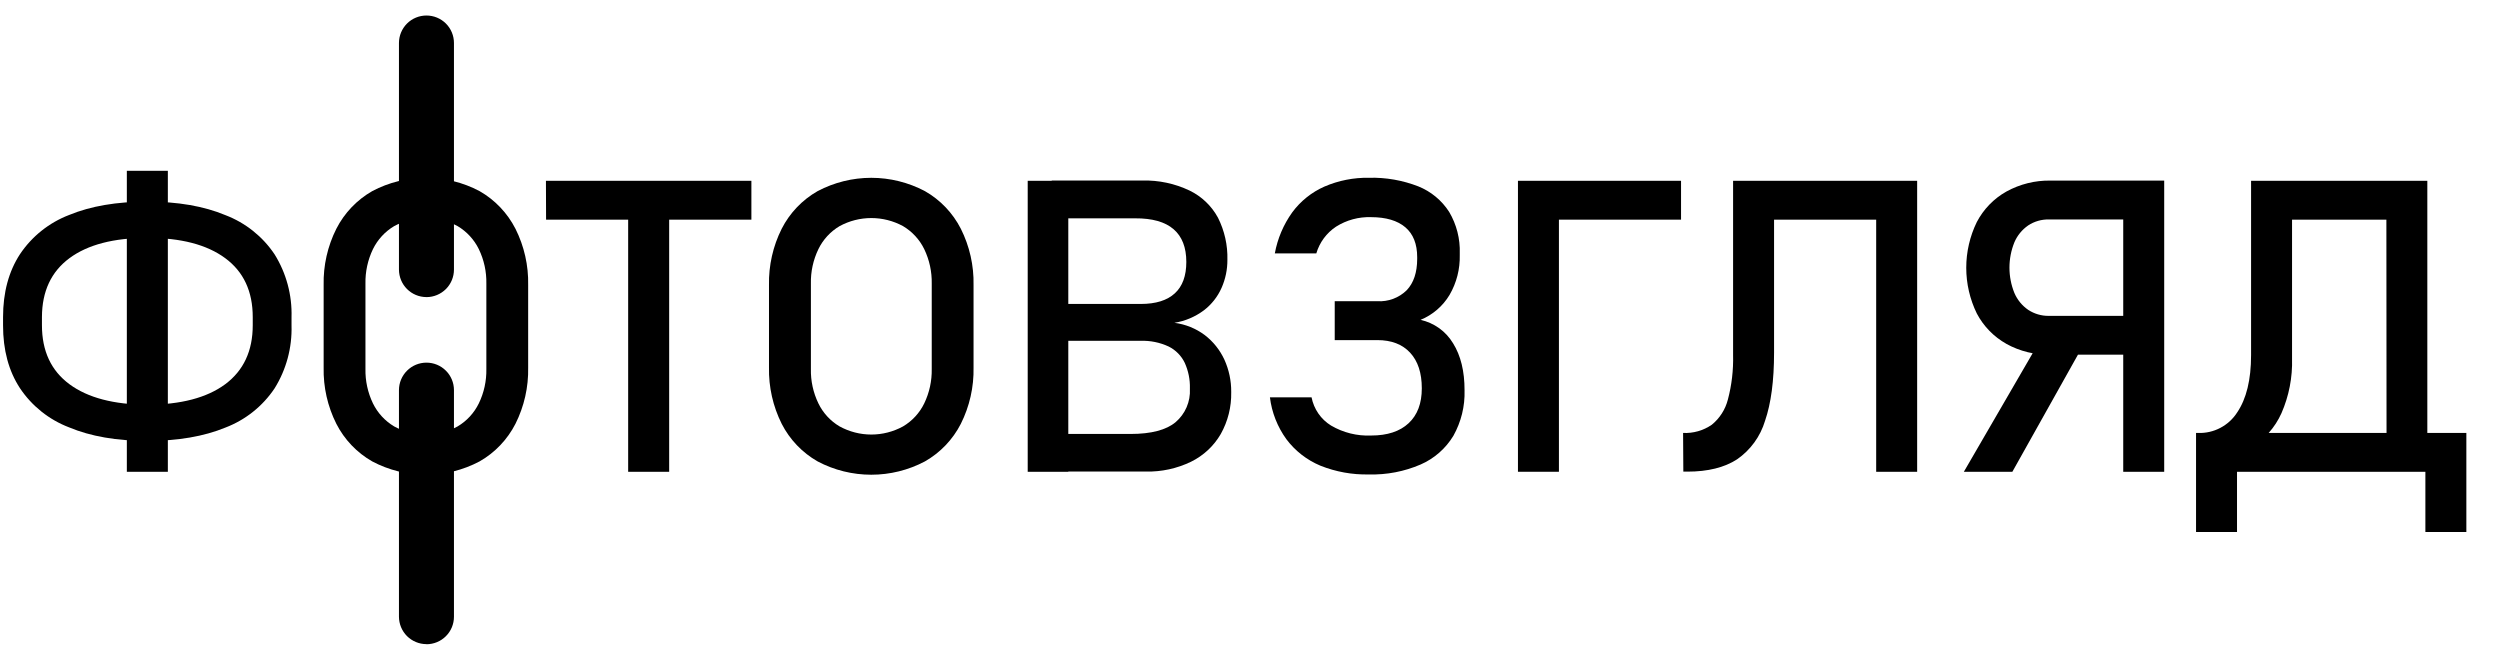 <svg width="72" height="19" viewBox="0 0 72 19" fill="none" xmlns="http://www.w3.org/2000/svg">
<g clip-path="url(#clip0_287_21723)">
<path d="M1.992 12.309C1.414 12.089 0.919 11.694 0.575 11.18C0.25 10.684 0.087 10.08 0.088 9.368V9.132C0.088 8.424 0.25 7.82 0.575 7.321C0.919 6.807 1.414 6.412 1.992 6.191C2.612 5.935 3.362 5.807 4.241 5.807C5.121 5.807 5.871 5.937 6.492 6.196C7.07 6.417 7.564 6.811 7.908 7.325C8.246 7.868 8.415 8.498 8.396 9.137V9.373C8.415 10.012 8.246 10.642 7.908 11.185C7.564 11.699 7.07 12.093 6.492 12.314C5.871 12.57 5.121 12.698 4.241 12.698C3.362 12.698 2.612 12.568 1.992 12.309ZM6.486 11.066C7.015 10.672 7.279 10.106 7.279 9.368V9.132C7.279 8.391 7.015 7.825 6.486 7.435C5.957 7.045 5.21 6.85 4.244 6.851C3.276 6.851 2.528 7.046 2.001 7.435C1.474 7.825 1.21 8.39 1.208 9.132V9.368C1.208 10.11 1.472 10.675 2.001 11.066C2.53 11.456 3.277 11.652 4.244 11.656C5.211 11.652 5.959 11.455 6.486 11.066ZM3.653 4.919H4.834V13.587H3.653V4.919Z" fill="black"/>
<path d="M10.721 13.289C10.278 13.037 9.919 12.66 9.687 12.206C9.434 11.703 9.309 11.146 9.321 10.584V8.209C9.309 7.647 9.434 7.09 9.687 6.588C9.919 6.134 10.278 5.757 10.721 5.504C11.197 5.252 11.727 5.121 12.266 5.121C12.804 5.121 13.335 5.252 13.811 5.504C14.254 5.757 14.613 6.134 14.845 6.588C15.097 7.09 15.223 7.647 15.211 8.209V10.584C15.223 11.146 15.097 11.703 14.845 12.206C14.613 12.66 14.254 13.037 13.811 13.289C13.335 13.541 12.804 13.673 12.266 13.673C11.727 13.673 11.197 13.541 10.721 13.289ZM13.179 12.281C13.443 12.125 13.655 11.894 13.79 11.618C13.94 11.309 14.014 10.968 14.007 10.624V8.169C14.014 7.825 13.94 7.485 13.79 7.175C13.655 6.899 13.443 6.669 13.179 6.512C12.899 6.36 12.585 6.28 12.266 6.28C11.947 6.28 11.633 6.36 11.352 6.512C11.088 6.669 10.876 6.9 10.741 7.175C10.592 7.485 10.518 7.826 10.525 8.169V10.624C10.518 10.968 10.592 11.308 10.741 11.618C10.876 11.894 11.088 12.124 11.352 12.281C11.633 12.435 11.947 12.515 12.266 12.515C12.585 12.515 12.899 12.435 13.179 12.281Z" fill="black"/>
<path d="M15.723 5.207H21.64V6.326H15.727L15.723 5.207ZM18.091 5.893H19.272V13.587H18.091V5.893Z" fill="black"/>
<path d="M23.548 13.289C23.105 13.037 22.745 12.66 22.513 12.206C22.261 11.703 22.136 11.146 22.147 10.584V8.209C22.136 7.647 22.261 7.09 22.513 6.588C22.745 6.133 23.105 5.756 23.548 5.504C24.024 5.253 24.554 5.121 25.093 5.121C25.631 5.121 26.161 5.253 26.637 5.504C27.08 5.756 27.44 6.133 27.672 6.588C27.924 7.09 28.05 7.647 28.038 8.209V10.584C28.05 11.146 27.924 11.703 27.672 12.206C27.44 12.66 27.08 13.037 26.637 13.289C26.161 13.541 25.631 13.672 25.093 13.672C24.554 13.672 24.024 13.541 23.548 13.289ZM26.007 12.281C26.271 12.125 26.484 11.894 26.618 11.618C26.767 11.308 26.841 10.968 26.834 10.624V8.169C26.841 7.826 26.767 7.485 26.618 7.175C26.484 6.899 26.271 6.669 26.007 6.512C25.727 6.36 25.413 6.28 25.094 6.28C24.775 6.28 24.461 6.36 24.181 6.512C23.916 6.669 23.704 6.899 23.57 7.175C23.42 7.485 23.346 7.826 23.354 8.169V10.624C23.346 10.968 23.42 11.308 23.57 11.618C23.704 11.894 23.916 12.125 24.181 12.281C24.461 12.434 24.775 12.515 25.094 12.515C25.413 12.515 25.727 12.434 26.007 12.281Z" fill="black"/>
<path d="M29.598 5.207H30.767V13.587H29.598V5.207ZM30.289 12.498H32.56C33.155 12.498 33.588 12.384 33.858 12.158C33.995 12.04 34.104 11.893 34.175 11.727C34.246 11.561 34.279 11.381 34.269 11.201V11.184C34.276 10.932 34.225 10.682 34.122 10.452C34.024 10.247 33.861 10.081 33.658 9.98C33.404 9.862 33.126 9.805 32.846 9.816H30.289V8.754H32.853C33.287 8.754 33.614 8.652 33.835 8.448C34.057 8.245 34.166 7.943 34.166 7.544C34.166 7.126 34.044 6.811 33.798 6.6C33.553 6.389 33.184 6.285 32.691 6.288H30.289V5.199H32.9C33.37 5.187 33.836 5.286 34.26 5.488C34.608 5.657 34.895 5.931 35.079 6.272C35.267 6.647 35.36 7.062 35.349 7.482C35.351 7.76 35.294 8.036 35.181 8.291C35.068 8.546 34.893 8.768 34.672 8.937C34.422 9.124 34.13 9.248 33.822 9.297C34.139 9.337 34.441 9.459 34.698 9.651C34.941 9.838 35.135 10.081 35.263 10.359C35.394 10.649 35.461 10.964 35.459 11.282V11.299C35.467 11.718 35.364 12.132 35.159 12.498C34.959 12.844 34.659 13.123 34.3 13.299C33.895 13.494 33.45 13.591 33.002 13.581H30.287L30.289 12.498Z" fill="black"/>
<path d="M38.026 13.411C37.637 13.248 37.299 12.985 37.046 12.647C36.79 12.292 36.627 11.878 36.574 11.444H37.773C37.805 11.61 37.872 11.768 37.968 11.908C38.064 12.048 38.188 12.166 38.333 12.255C38.683 12.461 39.085 12.561 39.491 12.543C39.956 12.543 40.315 12.425 40.568 12.189C40.822 11.953 40.948 11.618 40.948 11.184C40.948 10.742 40.836 10.4 40.612 10.158C40.388 9.916 40.073 9.795 39.668 9.795H38.44V8.675H39.668C39.823 8.684 39.979 8.661 40.125 8.606C40.271 8.551 40.404 8.467 40.515 8.357C40.714 8.146 40.814 7.847 40.815 7.459V7.407C40.815 7.026 40.701 6.739 40.473 6.545C40.245 6.352 39.917 6.255 39.489 6.254C39.133 6.242 38.78 6.337 38.478 6.528C38.204 6.709 38.003 6.982 37.91 7.297H36.715C36.793 6.872 36.964 6.468 37.216 6.117C37.455 5.792 37.775 5.536 38.144 5.373C38.55 5.198 38.988 5.112 39.429 5.12C39.913 5.107 40.395 5.192 40.846 5.367C41.212 5.514 41.523 5.771 41.736 6.103C41.949 6.464 42.056 6.879 42.041 7.298V7.344C42.051 7.747 41.95 8.145 41.747 8.494C41.553 8.817 41.26 9.069 40.912 9.212C41.105 9.255 41.288 9.337 41.449 9.452C41.61 9.568 41.745 9.716 41.848 9.886C42.069 10.24 42.18 10.691 42.179 11.24C42.193 11.699 42.081 12.152 41.857 12.552C41.635 12.918 41.306 13.207 40.913 13.378C40.444 13.58 39.936 13.678 39.426 13.664C38.947 13.675 38.471 13.589 38.026 13.411Z" fill="black"/>
<path d="M43.717 5.207H44.897V13.587H43.717V5.207ZM44.294 5.207H48.414V6.326H44.294V5.207Z" fill="black"/>
<path d="M48.473 12.469C48.767 12.483 49.057 12.4 49.299 12.233C49.528 12.047 49.69 11.793 49.763 11.507C49.874 11.089 49.924 10.657 49.913 10.224V5.207H51.093V10.158C51.093 10.965 51.006 11.619 50.833 12.12C50.698 12.57 50.414 12.962 50.027 13.229C49.663 13.465 49.186 13.583 48.598 13.583H48.48L48.473 12.469ZM50.64 5.207H54.653V6.326H50.64V5.207ZM54.034 5.207H55.214V13.587H54.034V5.207Z" fill="black"/>
<path d="M58.82 9.691L59.99 9.956L57.956 13.587H56.559L58.82 9.691ZM57.786 9.904C57.423 9.701 57.126 9.397 56.932 9.028C56.732 8.618 56.628 8.168 56.628 7.712C56.628 7.256 56.732 6.805 56.932 6.395C57.125 6.026 57.421 5.72 57.785 5.516C58.174 5.302 58.612 5.193 59.056 5.201H61.811V6.32H59.008C58.796 6.316 58.588 6.376 58.412 6.492C58.236 6.614 58.097 6.783 58.014 6.979C57.825 7.447 57.825 7.97 58.014 8.437C58.098 8.634 58.237 8.804 58.414 8.925C58.589 9.039 58.795 9.1 59.004 9.097H61.805V10.215H59.056C58.612 10.225 58.173 10.118 57.784 9.904H57.786ZM61.149 5.201H62.329V13.587H61.149V5.201Z" fill="black"/>
<path d="M63.246 12.469H70.504V13.587H63.246V12.469ZM63.246 12.469H64.426V15.322H63.246V12.469ZM63.246 12.469H63.304C63.527 12.477 63.748 12.427 63.945 12.323C64.142 12.22 64.31 12.067 64.43 11.879C64.697 11.486 64.831 10.935 64.831 10.227V5.207H66.011V10.327C66.027 10.868 65.922 11.405 65.706 11.9C65.52 12.315 65.212 12.662 64.822 12.894C64.395 13.135 63.911 13.255 63.422 13.241H63.254L63.246 12.469ZM65.557 5.207H69.349V6.326H65.563L65.557 5.207ZM68.727 5.207H69.907V13.587H68.733L68.727 5.207ZM69.851 12.469H71.031V15.322H69.851V12.469Z" fill="black"/>
<path d="M12.277 8.556C12.069 8.555 11.868 8.471 11.721 8.323C11.573 8.175 11.491 7.974 11.49 7.765V1.238C11.49 1.028 11.574 0.827 11.722 0.678C11.871 0.53 12.072 0.447 12.282 0.447C12.492 0.447 12.694 0.53 12.842 0.678C12.991 0.827 13.074 1.028 13.074 1.238V7.765C13.074 7.975 12.99 8.177 12.842 8.325C12.693 8.473 12.492 8.557 12.282 8.557" fill="black"/>
<path d="M12.277 18.551C12.069 18.55 11.869 18.466 11.721 18.319C11.574 18.171 11.491 17.971 11.49 17.762V11.236C11.49 11.025 11.574 10.824 11.722 10.676C11.871 10.527 12.072 10.444 12.282 10.444C12.492 10.444 12.694 10.527 12.842 10.676C12.991 10.824 13.074 11.025 13.074 11.236V17.762C13.074 17.973 12.991 18.174 12.842 18.322C12.694 18.471 12.492 18.554 12.282 18.554" fill="black"/>
</g>
<defs>
<clipPath id="clip0_287_21723">
<rect width="70.946" height="18.101" fill="white" transform="translate(0.086 0.45)"/>
</clipPath>
</defs>
</svg>
